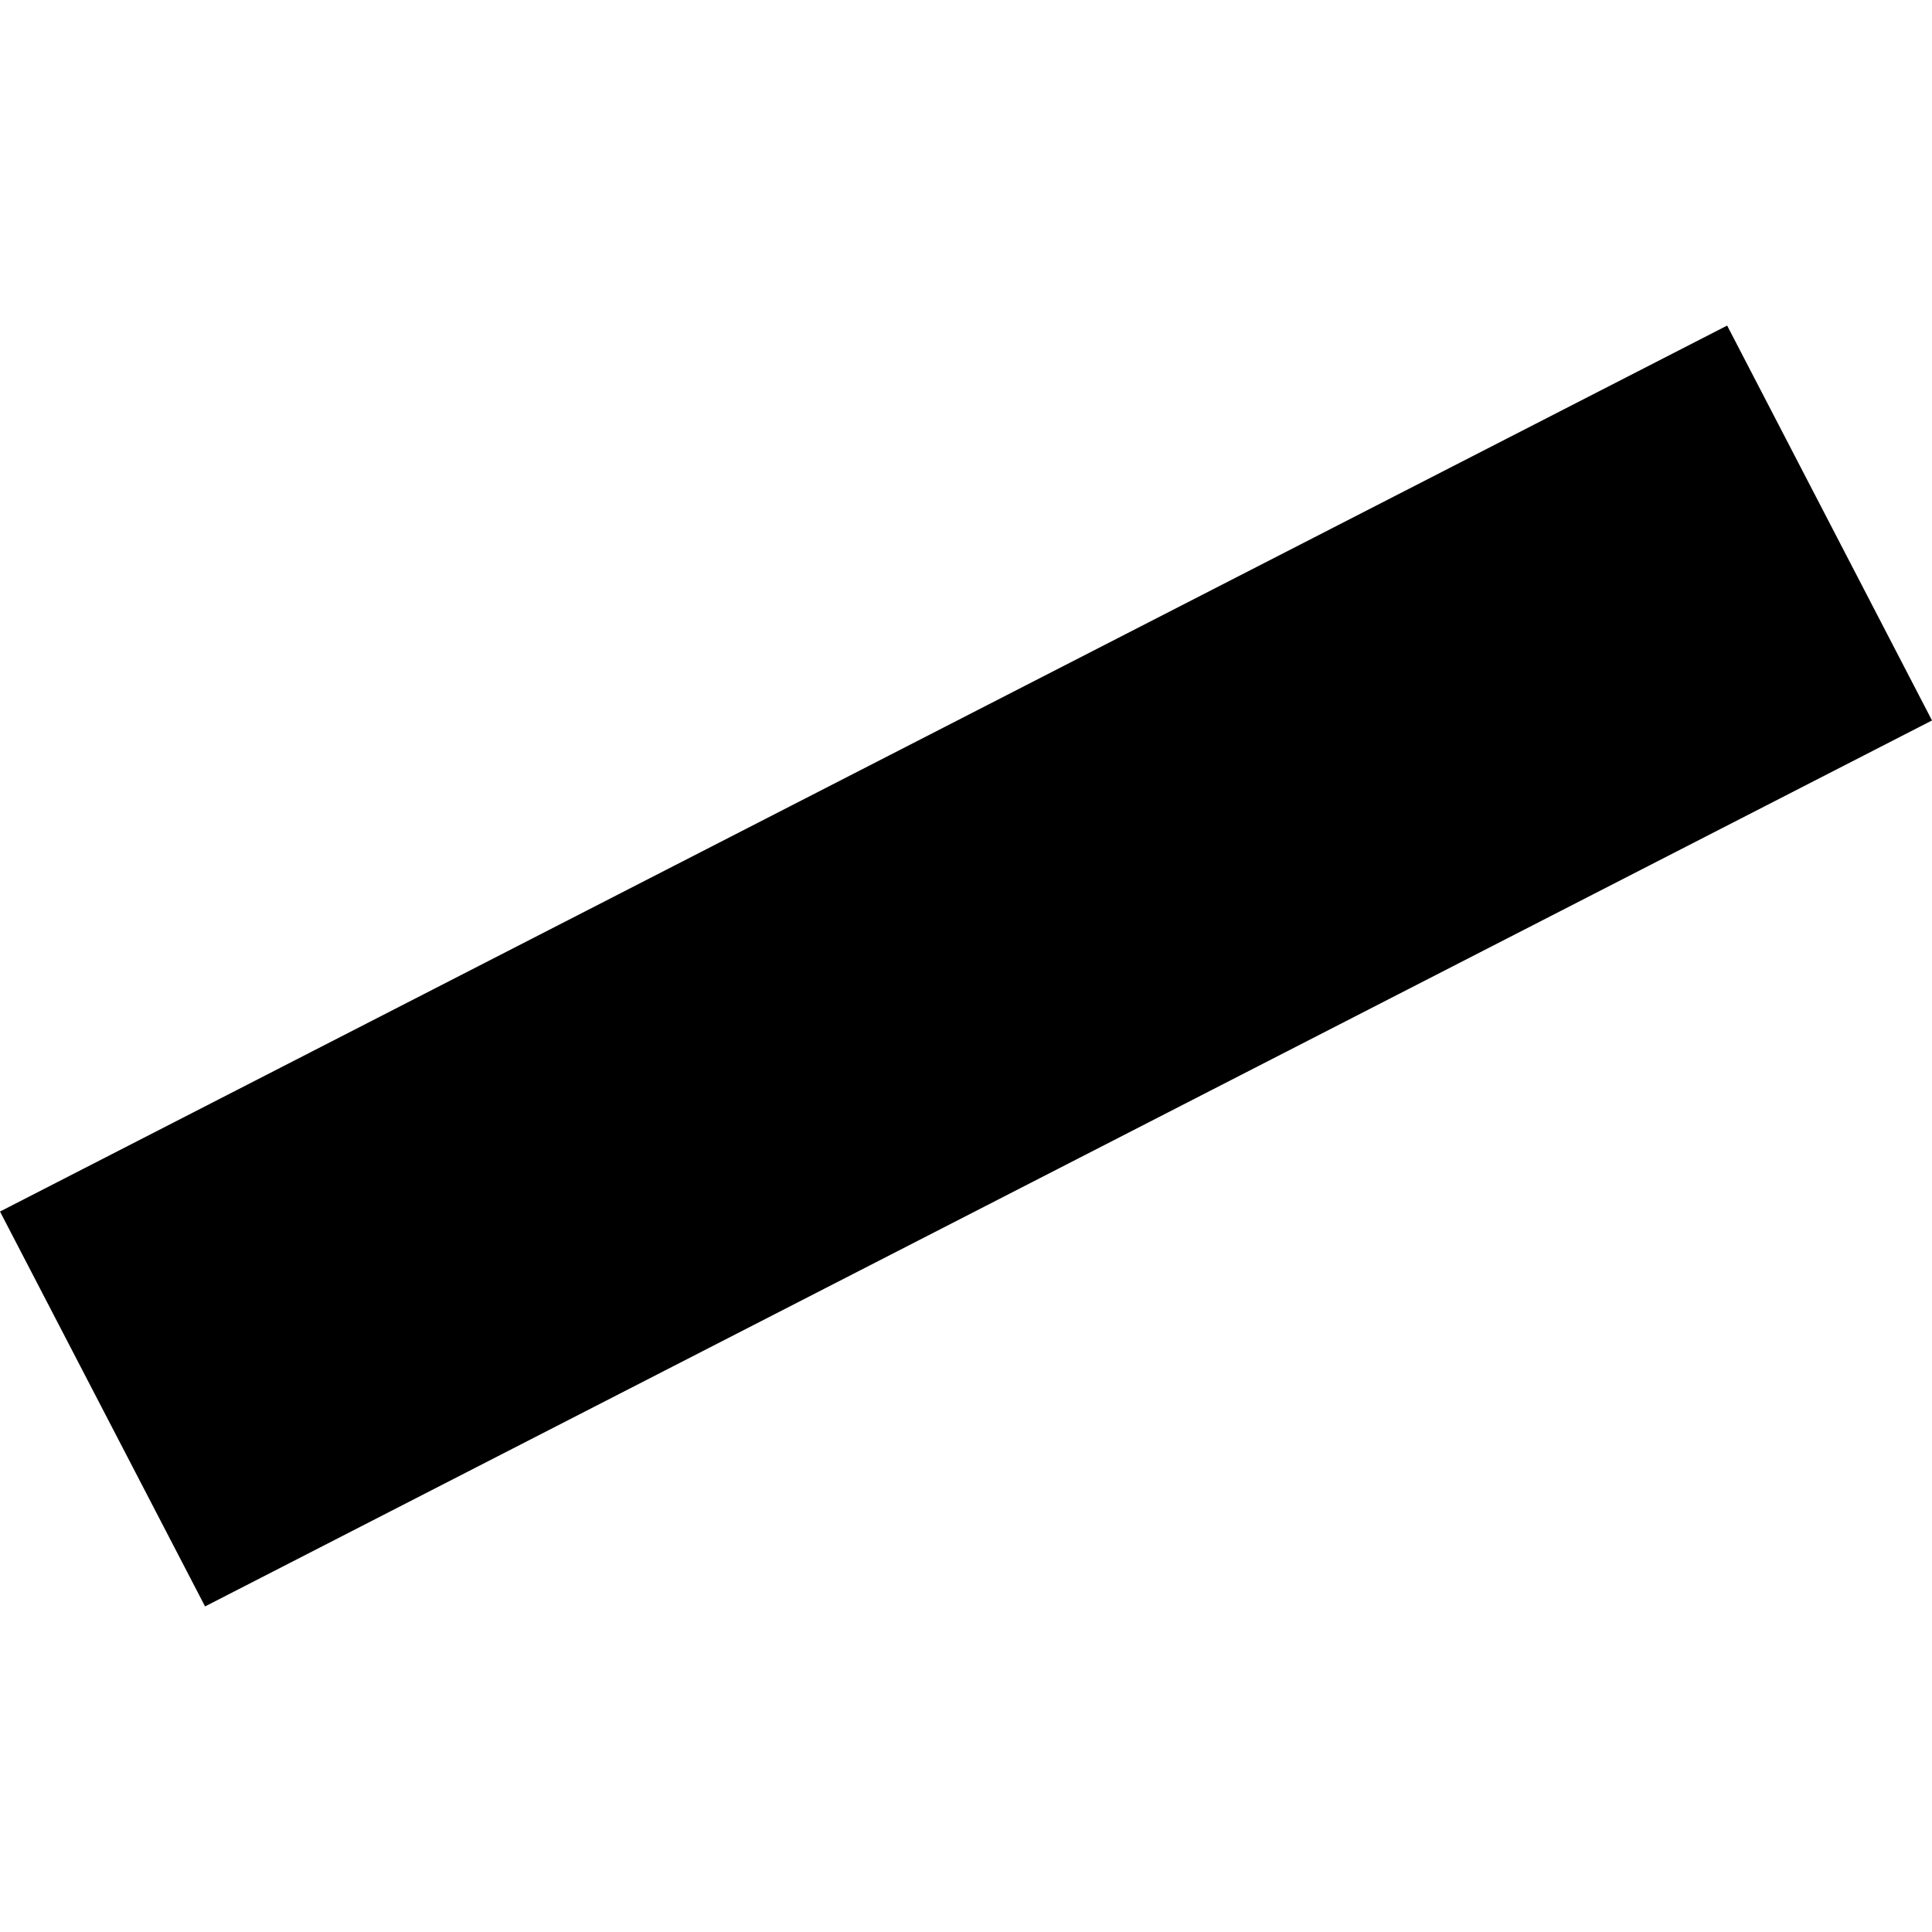 <?xml version="1.0" encoding="utf-8" standalone="no"?>
<!DOCTYPE svg PUBLIC "-//W3C//DTD SVG 1.1//EN"
  "http://www.w3.org/Graphics/SVG/1.1/DTD/svg11.dtd">
<!-- Created with matplotlib (https://matplotlib.org/) -->
<svg height="288pt" version="1.1" viewBox="0 0 288 288" width="288pt" xmlns="http://www.w3.org/2000/svg" xmlns:xlink="http://www.w3.org/1999/xlink">
 <defs>
  <style type="text/css">
*{stroke-linecap:butt;stroke-linejoin:round;}
  </style>
 </defs>
 <g id="figure_1">
  <g id="patch_1">
   <path d="M 0 288 
L 288 288 
L 288 0 
L 0 0 
z
" style="fill:none;opacity:0;"/>
  </g>
  <g id="axes_1">
   <g id="PatchCollection_1">
    <path clip-path="url(#p8207d779d5)" d="M 288 107.398 
L 30.568 239.468 
L 0 180.602 
L 257.463 48.532 
L 288 107.398 
"/>
   </g>
  </g>
 </g>
 <defs>
  <clipPath id="p8207d779d5">
   <rect height="190.937" width="288" x="0" y="48.532"/>
  </clipPath>
 </defs>
</svg>
